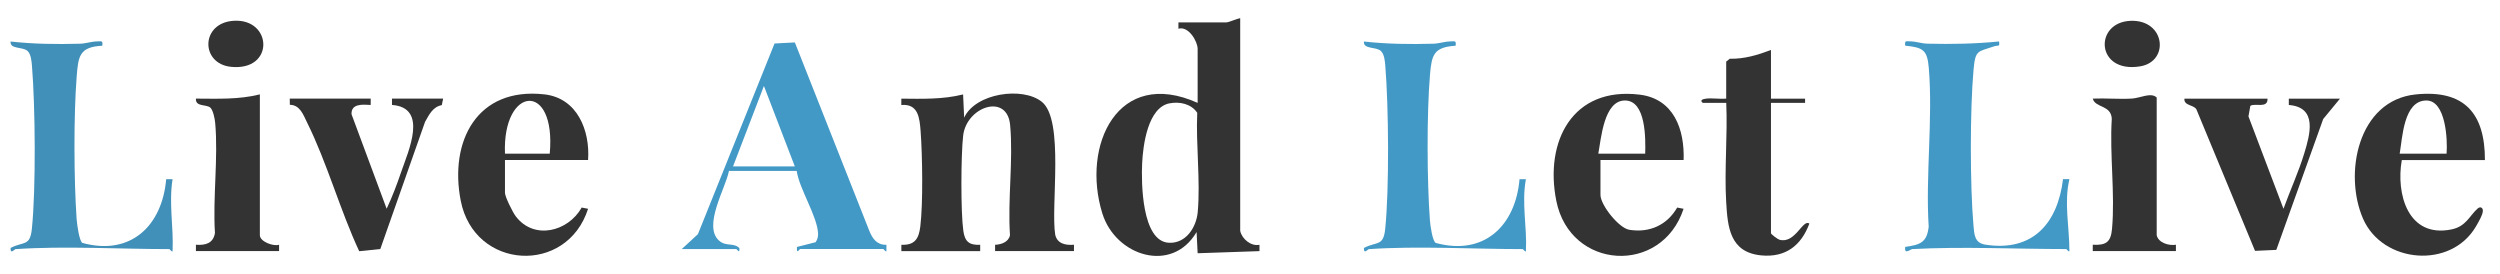 <?xml version="1.0" encoding="UTF-8"?>
<svg xmlns="http://www.w3.org/2000/svg" id="_レイヤー_1" data-name="レイヤー 1" viewBox="0 0 543.84 59.62">
  <defs>
    <style>
      .cls-1 {
        fill: #4399c6;
      }

      .cls-2 {
        fill: #4190ba;
      }

      .cls-3 {
        fill: #333;
      }
    </style>
  </defs>
  <path class="cls-3" d="M269.8,50.25c.34,1.68,2.32,3.39,4.18,3v1.38s-13.45.46-13.45.46l-.23-4.61c-5.38,9.16-17.63,5.2-20.5-4.05-4.6-14.81,3.38-31.85,20.73-24.05v-11.75c0-1.62-1.98-5.03-4.18-4.38v-1.38h10.43c.53,0,2.28-.81,3.01-.92v46.3ZM254.38,22.48c-4.69.95-5.73,9.08-5.92,13-.21,4.22-.1,17.05,5.82,17.33,3.72.18,5.97-3.36,6.27-6.69.61-6.84-.42-14.64-.11-21.58-1.27-1.93-3.81-2.51-6.07-2.05Z"></path>
  <path class="cls-3" d="M196.08,54.63v-1.38c2.92.12,3.79-1.31,4.12-3.97.62-5.06.46-15.47.07-20.7-.22-2.91-.5-6.06-4.2-5.74v-1.38c4.51.04,9.04.19,13.44-.92l.23,5.06c2.44-5.34,12.72-6.82,16.91-3.44,4.92,3.97,1.89,22.73,2.9,28.91.46,1.99,2.3,2.31,4.08,2.17v1.38h-17.16v-1.37c1.36-.05,2.95-.61,3.24-2.09-.53-7.71.74-16.38.03-23.97-.65-7.02-9.5-3.99-10.22,2.33-.48,4.2-.54,16.59.04,20.69.33,2.32,1.24,3.15,3.67,3.04v1.38h-17.16Z"></path>
  <path class="cls-1" d="M148.33,54.16l3.49-3.22,16.67-41.48,4.42-.23,16.21,41.02c.7,1.71,1.66,3.05,3.71,3.01v1.37c-.16.23-.59-.46-.69-.46h-18.08c-.11,0-.62.88-.7.23v-.68s4.06-1.03,4.06-1.03c.4-.56.57-1.22.54-1.91-.18-3.76-4.05-9.62-4.65-13.59h-14.74c-.69,3.72-5.74,11.97-2.14,15.16,1.52,1.35,3.14.37,4.41,1.61.12,1.41-.5.22-.69.22h-11.82ZM172.9,36.2l-6.72-17.5-6.72,17.5h13.45Z"></path>
  <path class="cls-2" d="M3.45,54.16c-.26.02-1.21,1.29-1.15-.22,2.8-1.47,4.23-.26,4.63-4.15.9-8.65.75-26.7.02-35.49-.08-.97-.21-2.52-.95-3.2-1.07-1-3.87-.32-3.7-2.07,4.97.56,10.06.62,15.09.48,1.32-.04,2.47-.48,3.68-.5.96-.01,1.36-.26,1.17.94-5.01.25-5.21,2.32-5.56,6.69-.67,8.53-.61,22.31-.02,30.88.07,1.08.55,4.87,1.25,5.32,10.57,2.9,17.38-3.79,18.24-13.86h1.39c-.85,5.26.25,10.38,0,15.67-.17.23-.59-.46-.69-.46-10.71,0-22.86-.72-33.38,0Z"></path>
  <path class="cls-1" d="M297.85,54.16c-.26.02-1.21,1.29-1.15-.22,2.8-1.47,4.23-.26,4.63-4.15.9-8.65.75-26.7.02-35.49-.08-.97-.21-2.52-.95-3.2-1.07-1-3.87-.32-3.7-2.07,4.97.56,10.06.62,15.09.48,1.32-.04,2.47-.48,3.68-.5.96-.01,1.36-.26,1.17.94-4.73.3-5.19,1.95-5.56,6.23-.73,8.48-.66,23.27-.02,31.8.08,1.03.54,4.41,1.25,4.86,10.57,2.9,17.38-3.79,18.24-13.86h1.39c-.98,5.27.28,10.36,0,15.67-.17.23-.59-.46-.69-.46-10.71,0-22.86-.72-33.38,0Z"></path>
  <path class="cls-1" d="M416.08,54.16c-.49.03-1.88,1.39-1.62-.45,3.23-.47,4.7-.91,5.1-4.38-.71-11.19.95-23.52.02-34.57-.33-3.91-1.26-4.43-5.12-4.82-.19-1.2.21-.95,1.17-.94,1.2.02,2.36.47,3.68.5,5.19.14,10.41.03,15.55-.48.22,1.27-.26.78-1.01,1.04-3.65,1.27-4.14.68-4.54,5.19-.77,8.6-.77,25.03-.02,33.64.18,2.1.21,3.96,2.6,4.33,10.36,1.62,15.74-4.72,16.89-14.25h1.39c-1.21,5.15.01,10.47,0,15.67-.17.23-.59-.46-.69-.46-10.87,0-22.64-.58-33.38,0Z"></path>
  <path class="cls-3" d="M127.93,34.81h-18.08v7.14c0,.86,1.68,4.22,2.32,5.07,3.95,5.27,11.41,3.4,14.37-1.87l1.39.27c-4.64,14.48-24.76,13.3-27.7-1.74-2.53-12.93,3.52-24.8,18.2-23.15,7.18.81,9.95,7.89,9.5,14.28ZM119.59,33.43c1.44-15.91-10.34-14.73-9.74,0h9.74Z"></path>
  <path class="cls-3" d="M366.24,34.81h-18.08v7.6c0,2.16,3.97,7.21,6.29,7.58,4.4.7,8.2-1.03,10.4-4.84l1.39.27c-4.76,14.48-24.68,13.35-27.69-1.74-2.57-12.89,3.49-24.88,18.14-23.09,7.44.91,9.79,7.57,9.56,14.23ZM357.89,33.43c.09-3.24.19-11.57-4.4-11.57s-5.18,8.25-5.8,11.57h10.2Z"></path>
  <path class="cls-3" d="M522.48,34.81c-1.31,7.35,1.33,17.02,10.79,15.1,3.16-.64,3.85-2.85,5.66-4.51.57-.52,1.06-.29,1.17.25.17.83-1.02,2.78-1.48,3.59-5.46,9.38-20.33,8.06-24.57-1.66s-1.16-25.75,11.45-27.04c10.57-1.08,15.08,4.11,15.06,14.28h-18.08ZM532.22,33.43c.24-3.11-.18-11.59-4.41-11.57-4.93.02-5.19,8.07-5.79,11.57h10.2Z"></path>
  <path class="cls-3" d="M385.25,10.86v10.6h7.42v.92h-7.42v28.34c0,.23,1.43,1.31,1.85,1.43,3.43.96,5.09-4.62,6.5-3.5-1.77,4.75-5.15,7.4-10.43,6.91-6.88-.65-7.35-6.12-7.67-11.73-.4-7.01.33-14.4.02-21.45h-5.1c-.75-.57,0-.83.68-.92,1.37-.17,3,.12,4.41,0v-8.06l.77-.62c3.16.07,6.09-.81,8.97-1.91Z"></path>
  <path class="cls-3" d="M80.64,21.45v1.38c-1.78-.1-4.27-.33-4.17,2.02l7.64,20.56c1.2-2.55,2.23-5.27,3.14-7.94,1.58-4.61,5.97-14.06-1.98-14.64v-1.38h11.13l-.29,1.42c-1.95.35-2.77,2.09-3.65,3.65l-9.73,27.65-4.59.48c-4.15-8.89-7-19.27-11.33-27.98-.82-1.65-1.53-3.85-3.76-3.87l-.02-1.35h17.62Z"></path>
  <path class="cls-3" d="M493.27,21.45c.1,2.25-2.73.89-3.74,1.58l-.41,2.29,7.62,20.1c1.44-4,3.29-8.01,4.53-12.09s2.93-10-3.37-10.49v-1.38h11.13l-3.65,4.43-10.2,28.47-4.63.21-12.78-30.84c-.71-.98-2.73-.75-2.58-2.27h18.08Z"></path>
  <path class="cls-3" d="M469.16,51.17c.36,1.65,2.65,2.33,4.18,2.07v1.38h-18.09v-1.38c2.9.15,3.93-.57,4.19-3.44.69-7.59-.54-16.24-.05-23.95-.13-3.04-3.61-2.35-4.14-4.4,2.84-.12,5.73.16,8.57-.01,1.68-.1,4.16-1.43,5.34-.22v29.95Z"></path>
  <path class="cls-3" d="M56.53,20.53v30.64c0,1.37,2.9,2.48,4.18,2.07v1.38h-18.09v-1.38c2.07.15,3.78-.29,4.14-2.56-.49-7.71.74-16.36.05-23.95-.08-.88-.44-2.76-1.06-3.32-.85-.76-3.27-.12-3.13-1.96,4.67.02,9.36.23,13.91-.92Z"></path>
  <path class="cls-3" d="M463.49,4.53c7.55-.28,8.51,8.83,2.09,9.9-9.71,1.62-10.12-9.6-2.09-9.9Z"></path>
  <path class="cls-3" d="M50.85,4.52c8.4-.51,8.95,10.96-.58,10.02-6.7-.66-6.66-9.58.58-10.02Z"></path>
</svg>
